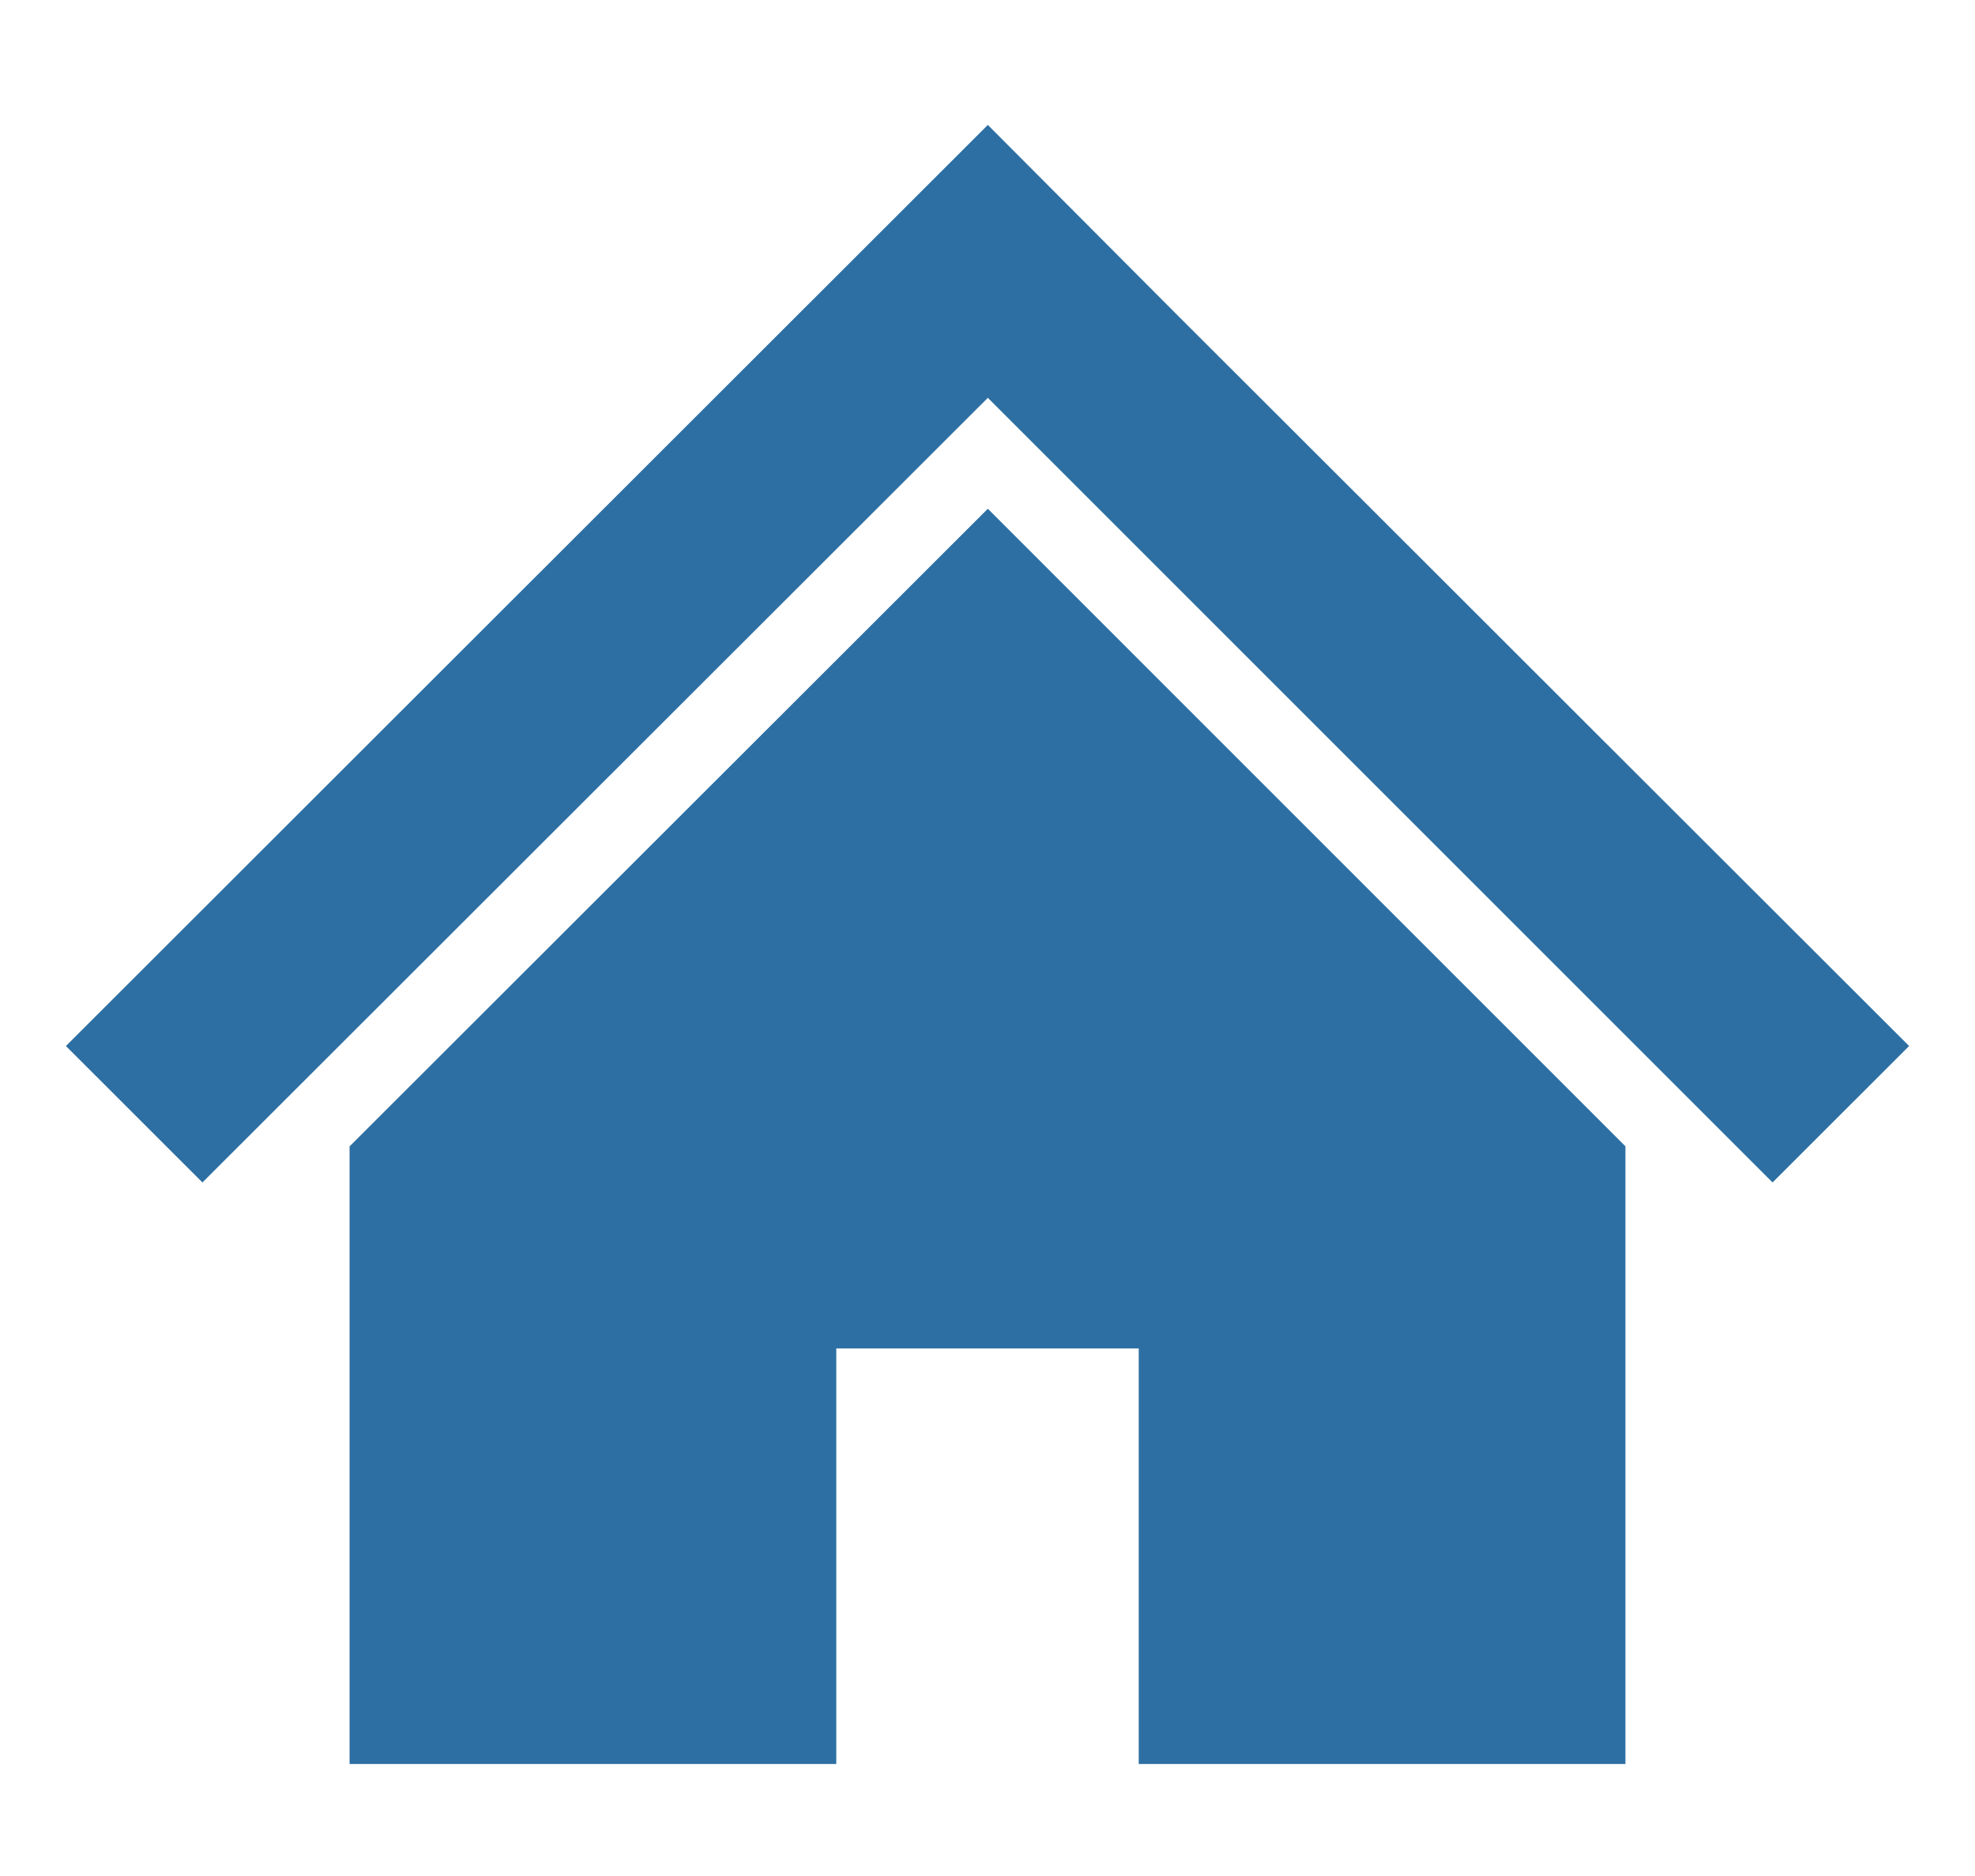 <svg xmlns="http://www.w3.org/2000/svg" width="100" height="95" viewBox="0 0 100 95">
  <g id="service_point_01" transform="translate(-675 -2002)">
    <rect id="長方形_24899" data-name="長方形 24899" width="100" height="95" transform="translate(675 2002)" fill="none"/>
    <g id="普通の家のアイコン" transform="translate(678.337 1980.002)">
      <path id="パス_26605" data-name="パス 26605" d="M78.963,60.62,66.333,48,56.308,37.988,46.68,28.324,0,74.968l6.913,6.909L46.68,42.144,86.413,81.877l6.914-6.909Z" transform="translate(0 0)" fill="#2d6fa3"/>
      <path id="パス_26606" data-name="パス 26606" d="M78.8,167.248v31.275h24.643V177.48h15.314v21.043H143.4V167.245l-32.283-32.286Z" transform="translate(-64.437 -87.198)" fill="#2d6fa3"/>
    </g>
  </g>
</svg>

